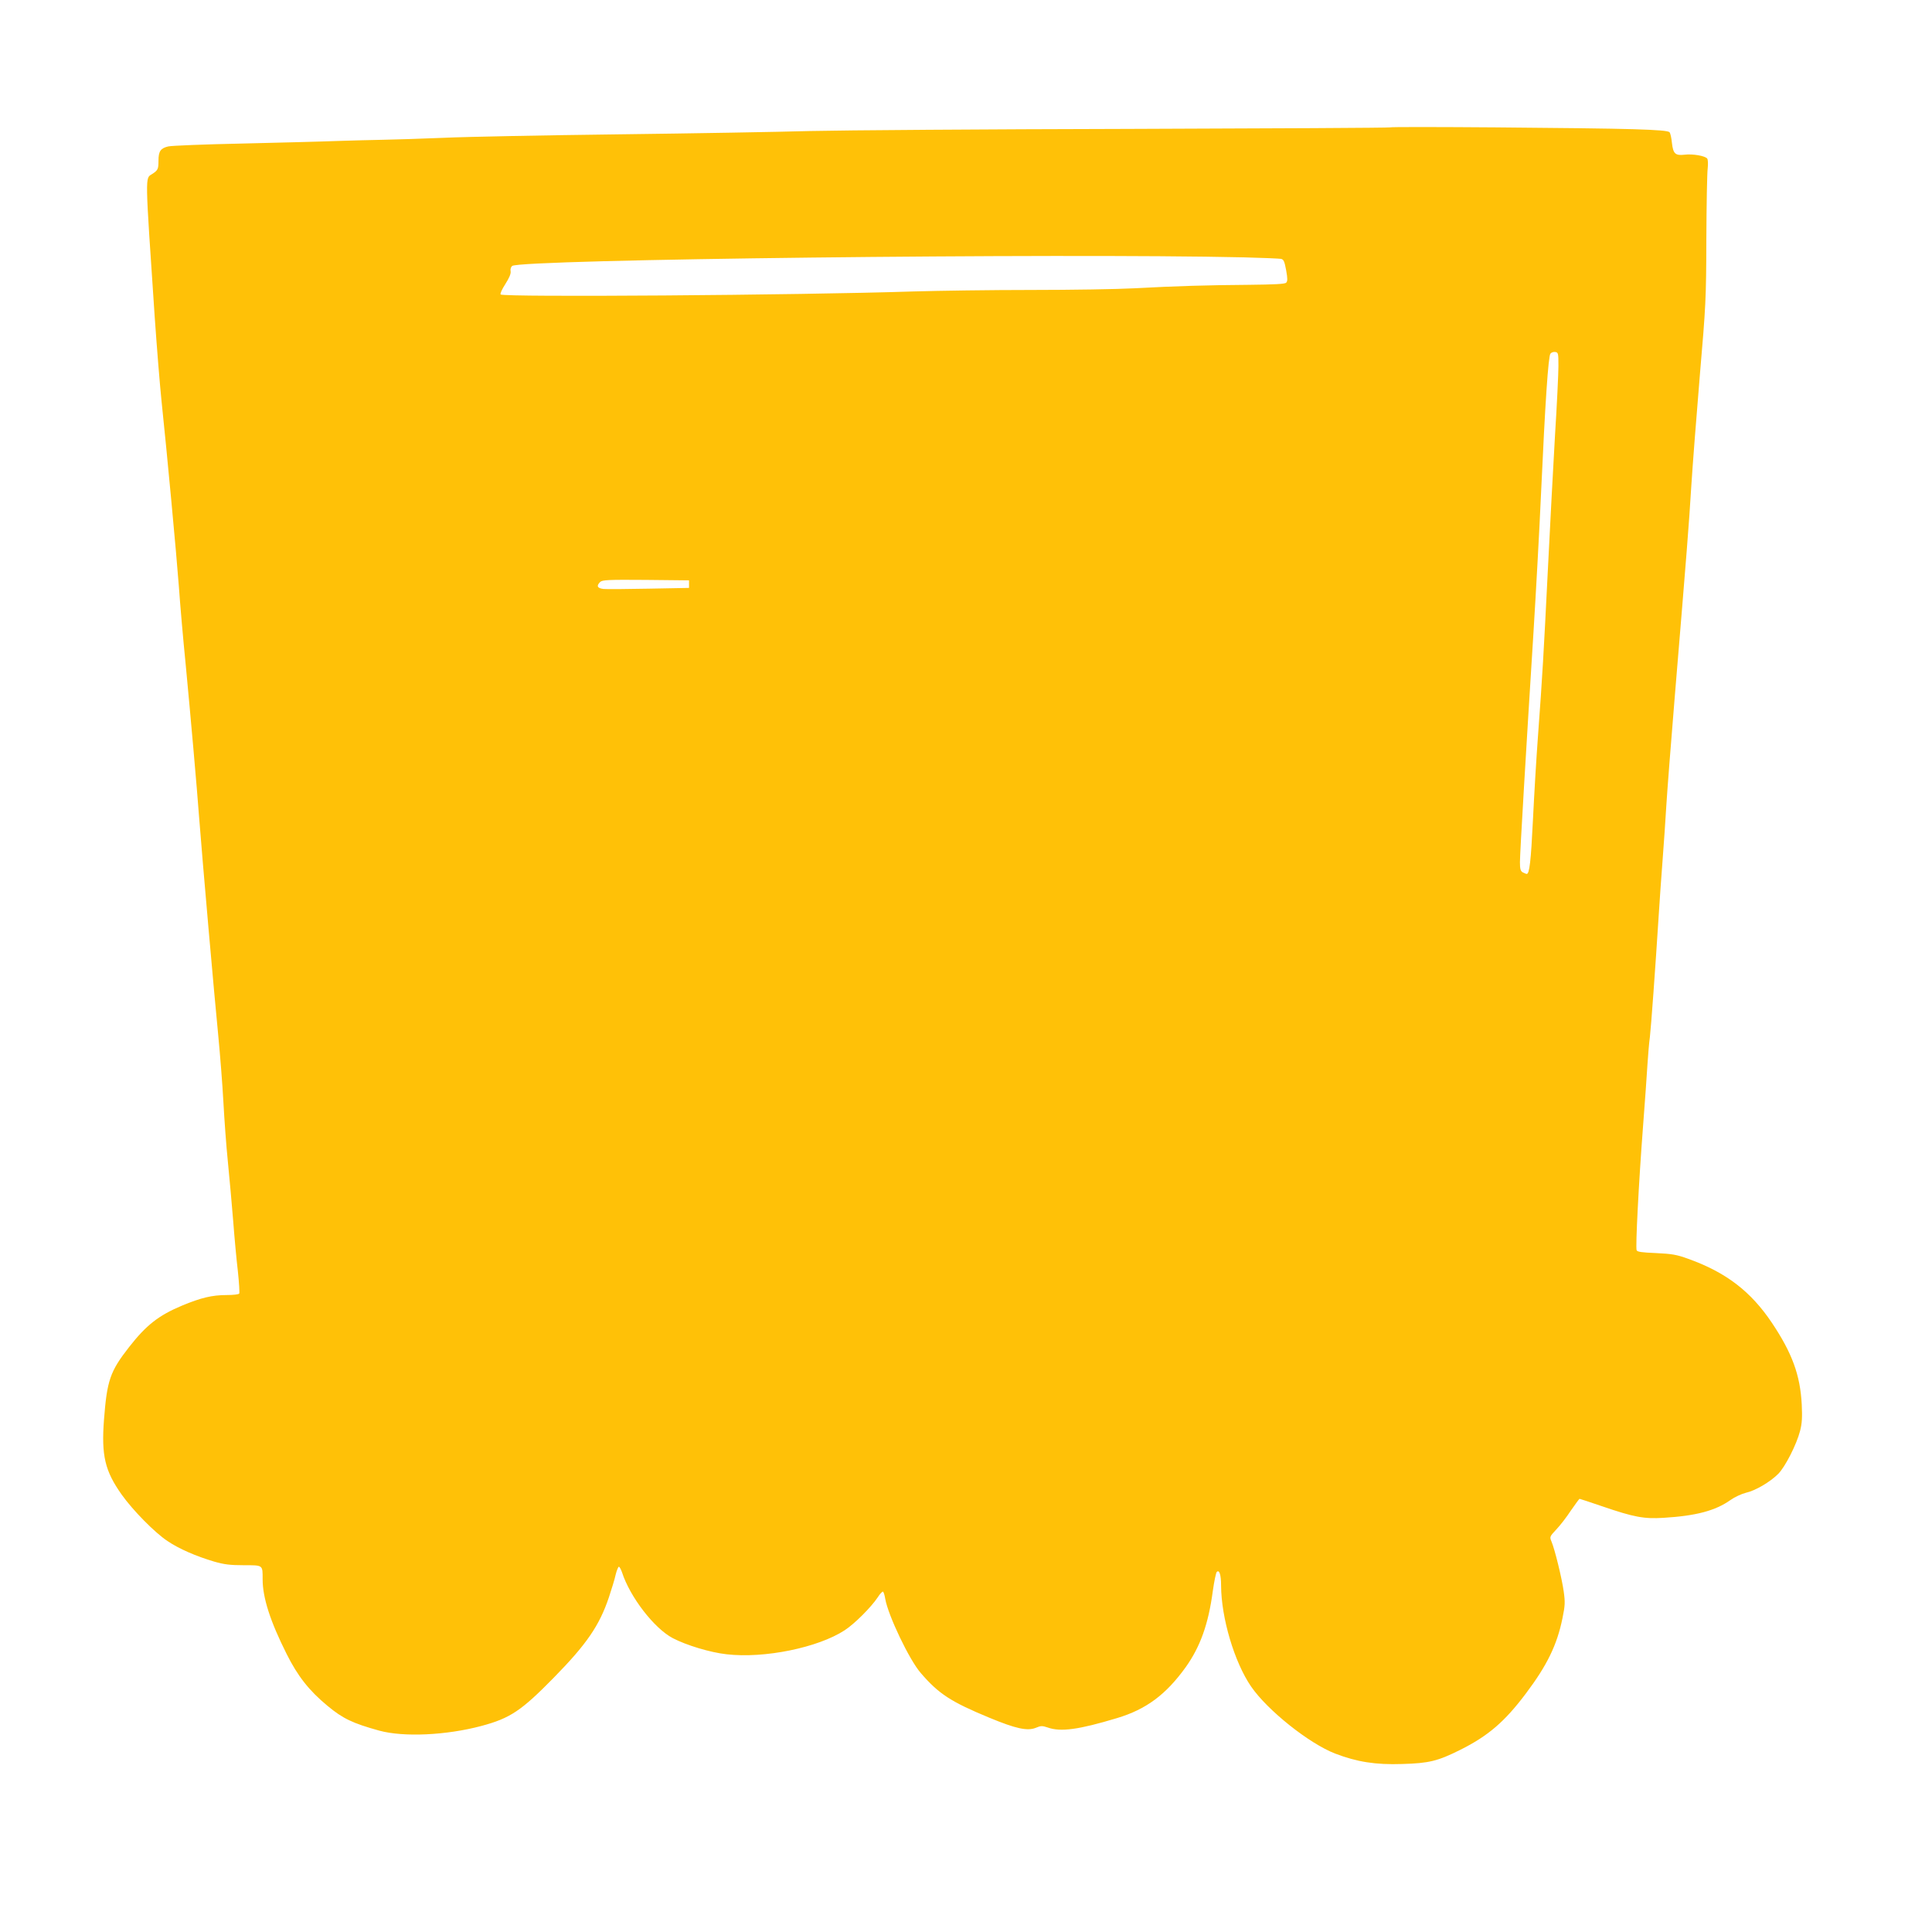 <?xml version="1.0" standalone="no"?>
<!DOCTYPE svg PUBLIC "-//W3C//DTD SVG 20010904//EN"
 "http://www.w3.org/TR/2001/REC-SVG-20010904/DTD/svg10.dtd">
<svg version="1.0" xmlns="http://www.w3.org/2000/svg"
 width="1280pt" height="1280pt" viewBox="0 0 1280 1280"
 preserveAspectRatio="xMidYMid meet">
<g transform="translate(0,1280) scale(0.1,-0.1)"
fill="#ffc107" stroke="none">
<path d="M9209 11956 c-3 -3 -781 -7 -1730 -10 -948 -2 -1897 -9 -2109 -14
-212 -6 -783 -16 -1270 -22 -487 -6 -1009 -16 -1160 -23 -151 -6 -331 -12
-400 -13 -69 -1 -206 -5 -305 -8 -99 -4 -382 -11 -630 -17 -247 -5 -468 -14
-490 -19 -51 -12 -65 -32 -65 -94 0 -57 -4 -64 -42 -89 -47 -30 -48 16 17
-947 14 -201 34 -450 45 -555 36 -341 99 -1015 115 -1230 8 -115 28 -347 45
-515 32 -337 74 -809 90 -1025 21 -275 101 -1184 125 -1425 13 -135 29 -337
35 -450 6 -113 19 -293 30 -400 11 -107 26 -283 35 -390 8 -107 22 -257 31
-333 8 -75 12 -142 9 -147 -3 -6 -41 -10 -83 -10 -97 0 -171 -18 -296 -70
-155 -65 -237 -129 -351 -275 -126 -161 -146 -221 -166 -480 -18 -239 6 -340
117 -497 74 -104 219 -252 304 -308 75 -51 190 -101 309 -136 66 -19 106 -24
196 -24 129 0 125 3 125 -93 0 -122 50 -278 159 -495 73 -146 148 -242 270
-343 102 -85 167 -116 344 -165 162 -44 443 -31 676 31 191 51 265 101 478
318 220 224 304 347 367 534 18 54 39 122 45 151 7 28 17 52 21 52 5 0 14 -17
21 -37 53 -164 213 -371 336 -436 92 -48 249 -95 357 -107 250 -29 606 44 782
159 65 42 175 152 219 218 15 24 31 40 35 38 5 -3 11 -24 15 -48 19 -109 159
-404 236 -492 118 -137 199 -190 453 -295 176 -73 253 -90 309 -67 33 14 42
14 78 2 86 -31 207 -14 459 62 194 58 325 156 456 338 96 135 150 285 179 503
9 64 21 121 26 127 17 18 29 -17 29 -90 1 -214 88 -507 199 -669 109 -158 384
-377 557 -444 144 -55 266 -75 444 -69 177 5 235 19 385 94 184 92 294 186
435 374 140 186 206 321 242 499 17 83 18 105 8 176 -12 87 -59 279 -81 331
-13 31 -12 33 32 80 25 26 69 83 97 126 29 42 55 77 57 77 2 0 69 -22 148 -49
213 -73 279 -85 408 -77 215 13 344 47 444 118 28 20 74 41 102 48 63 14 160
71 214 125 46 46 122 195 145 285 13 50 15 90 11 175 -10 195 -64 341 -197
540 -140 209 -304 335 -555 425 -77 28 -108 33 -213 38 -95 4 -125 8 -129 19
-8 21 14 447 42 813 13 173 27 362 30 420 4 58 10 139 16 180 8 71 35 437 59
815 6 94 17 253 25 355 8 102 19 266 25 365 6 99 31 419 55 710 83 1000 94
1141 110 1400 9 143 35 476 57 740 39 456 42 501 43 900 1 231 5 443 9 470 3
28 2 56 -3 64 -12 18 -96 33 -151 26 -61 -7 -75 7 -83 78 -3 32 -10 64 -16 71
-8 9 -74 15 -238 20 -282 9 -1607 19 -1614 12z m-969 -861 c124 -3 235 -8 247
-10 18 -4 23 -17 34 -75 10 -56 10 -73 0 -83 -9 -9 -78 -12 -249 -14 -276 -2
-478 -8 -757 -23 -110 -6 -416 -11 -680 -11 -264 0 -617 -5 -785 -10 -764 -25
-2714 -39 -2733 -20 -5 5 9 35 31 69 26 41 38 69 35 85 -3 13 2 28 10 35 52
44 3624 85 4847 57z m2085 -720 c0 -49 -10 -259 -23 -465 -12 -206 -33 -604
-47 -885 -28 -561 -36 -702 -65 -1095 -11 -146 -26 -400 -34 -565 -13 -269
-23 -355 -41 -355 -4 0 -15 5 -26 10 -15 9 -19 22 -19 68 0 61 41 750 90 1527
16 259 39 673 50 920 27 596 48 905 62 922 6 8 21 13 32 11 20 -3 21 -9 21
-93z m-5760 -1445 l0 -25 -265 -5 c-146 -3 -282 -4 -302 -2 -41 5 -48 20 -22
46 14 14 52 16 302 14 l287 -3 0 -25z"/>
</g>
</svg>
